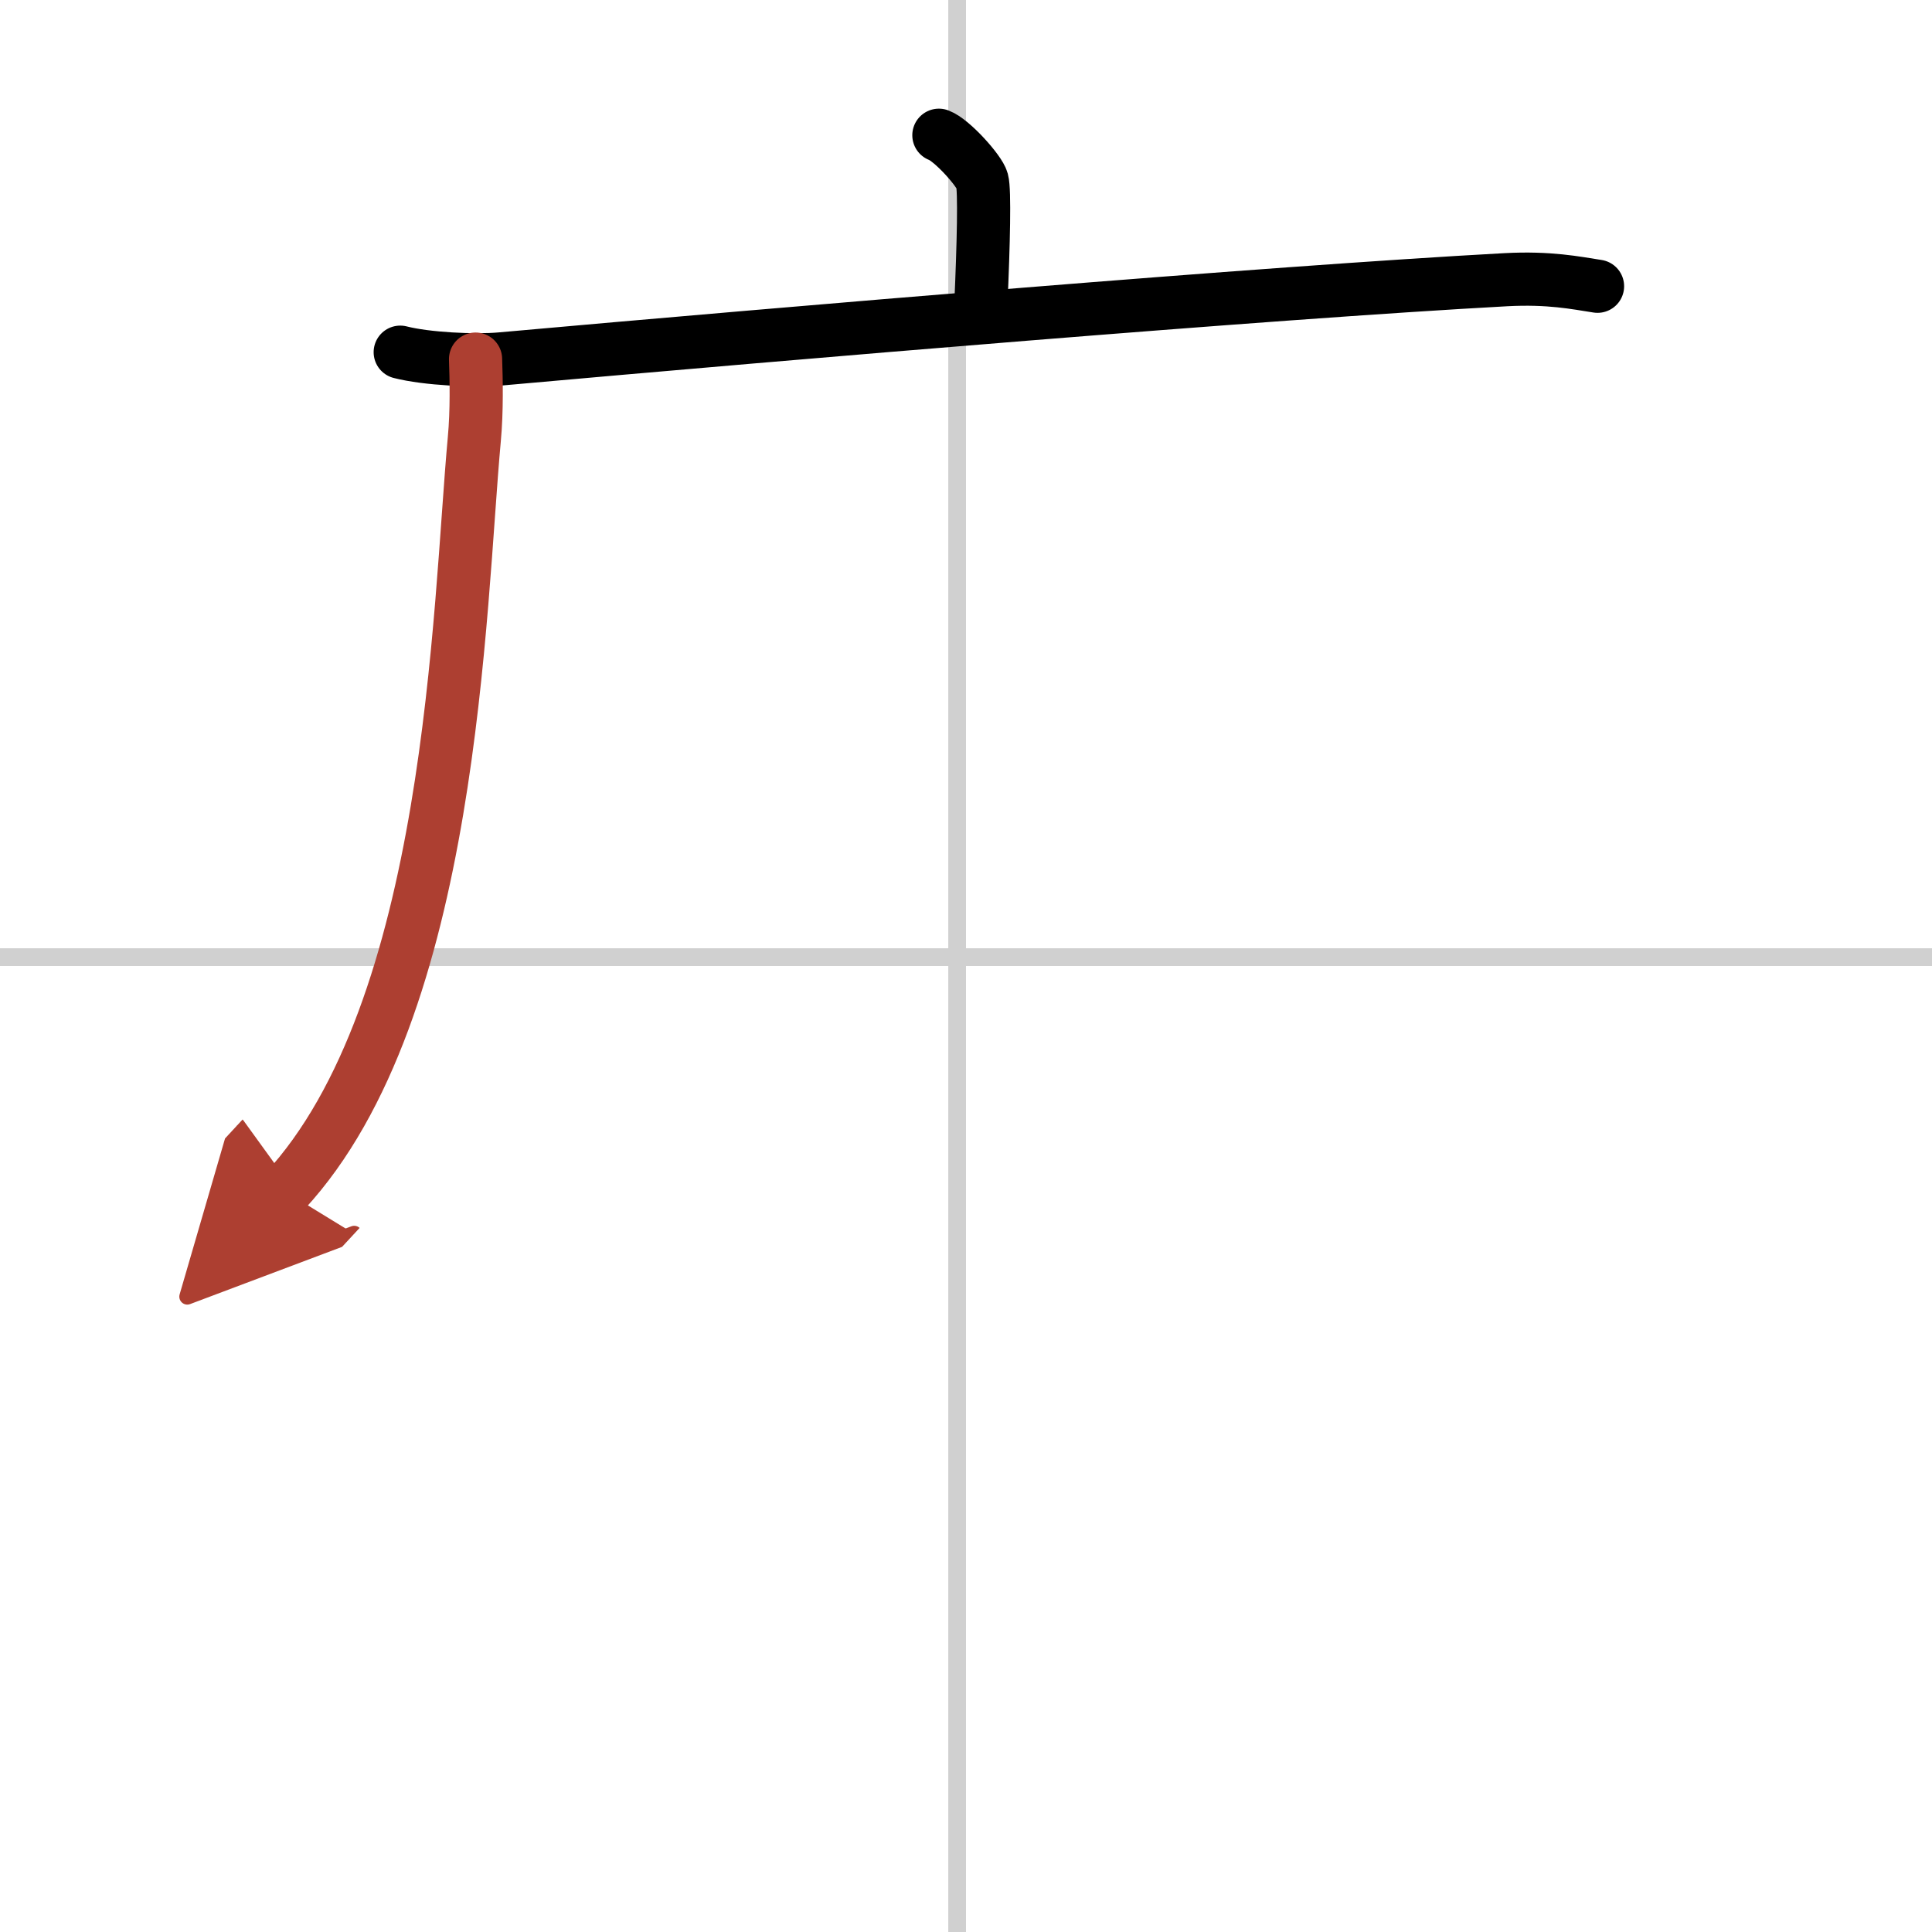 <svg width="400" height="400" viewBox="0 0 109 109" xmlns="http://www.w3.org/2000/svg"><defs><marker id="a" markerWidth="4" orient="auto" refX="1" refY="5" viewBox="0 0 10 10"><polyline points="0 0 10 5 0 10 1 5" fill="#ad3f31" stroke="#ad3f31"/></marker></defs><g fill="none" stroke="#000" stroke-linecap="round" stroke-linejoin="round" stroke-width="3"><rect width="100%" height="100%" fill="#fff" stroke="#fff"/><line x1="54" x2="54" y2="109" stroke="#d0d0d0" stroke-width="1"/><line x2="109" y1="54" y2="54" stroke="#d0d0d0" stroke-width="1"/><path d="m52.97 7.63c0.74 0.27 2.3 2.02 2.44 2.56 0.15 0.54 0.08 3.56-0.07 6.94"/><path d="m22.58 19.87c1.48 0.38 4.19 0.51 5.66 0.38 16.76-1.5 43.15-3.73 56.72-4.47 2.46-0.13 3.94 0.18 5.17 0.37"/><path d="m26.83 20.26c0.04 1.13 0.08 2.91-0.07 4.52-0.88 9.54-1.18 32.16-10.69 42.43" marker-end="url(#a)" stroke="#ad3f31"/></g></svg>
